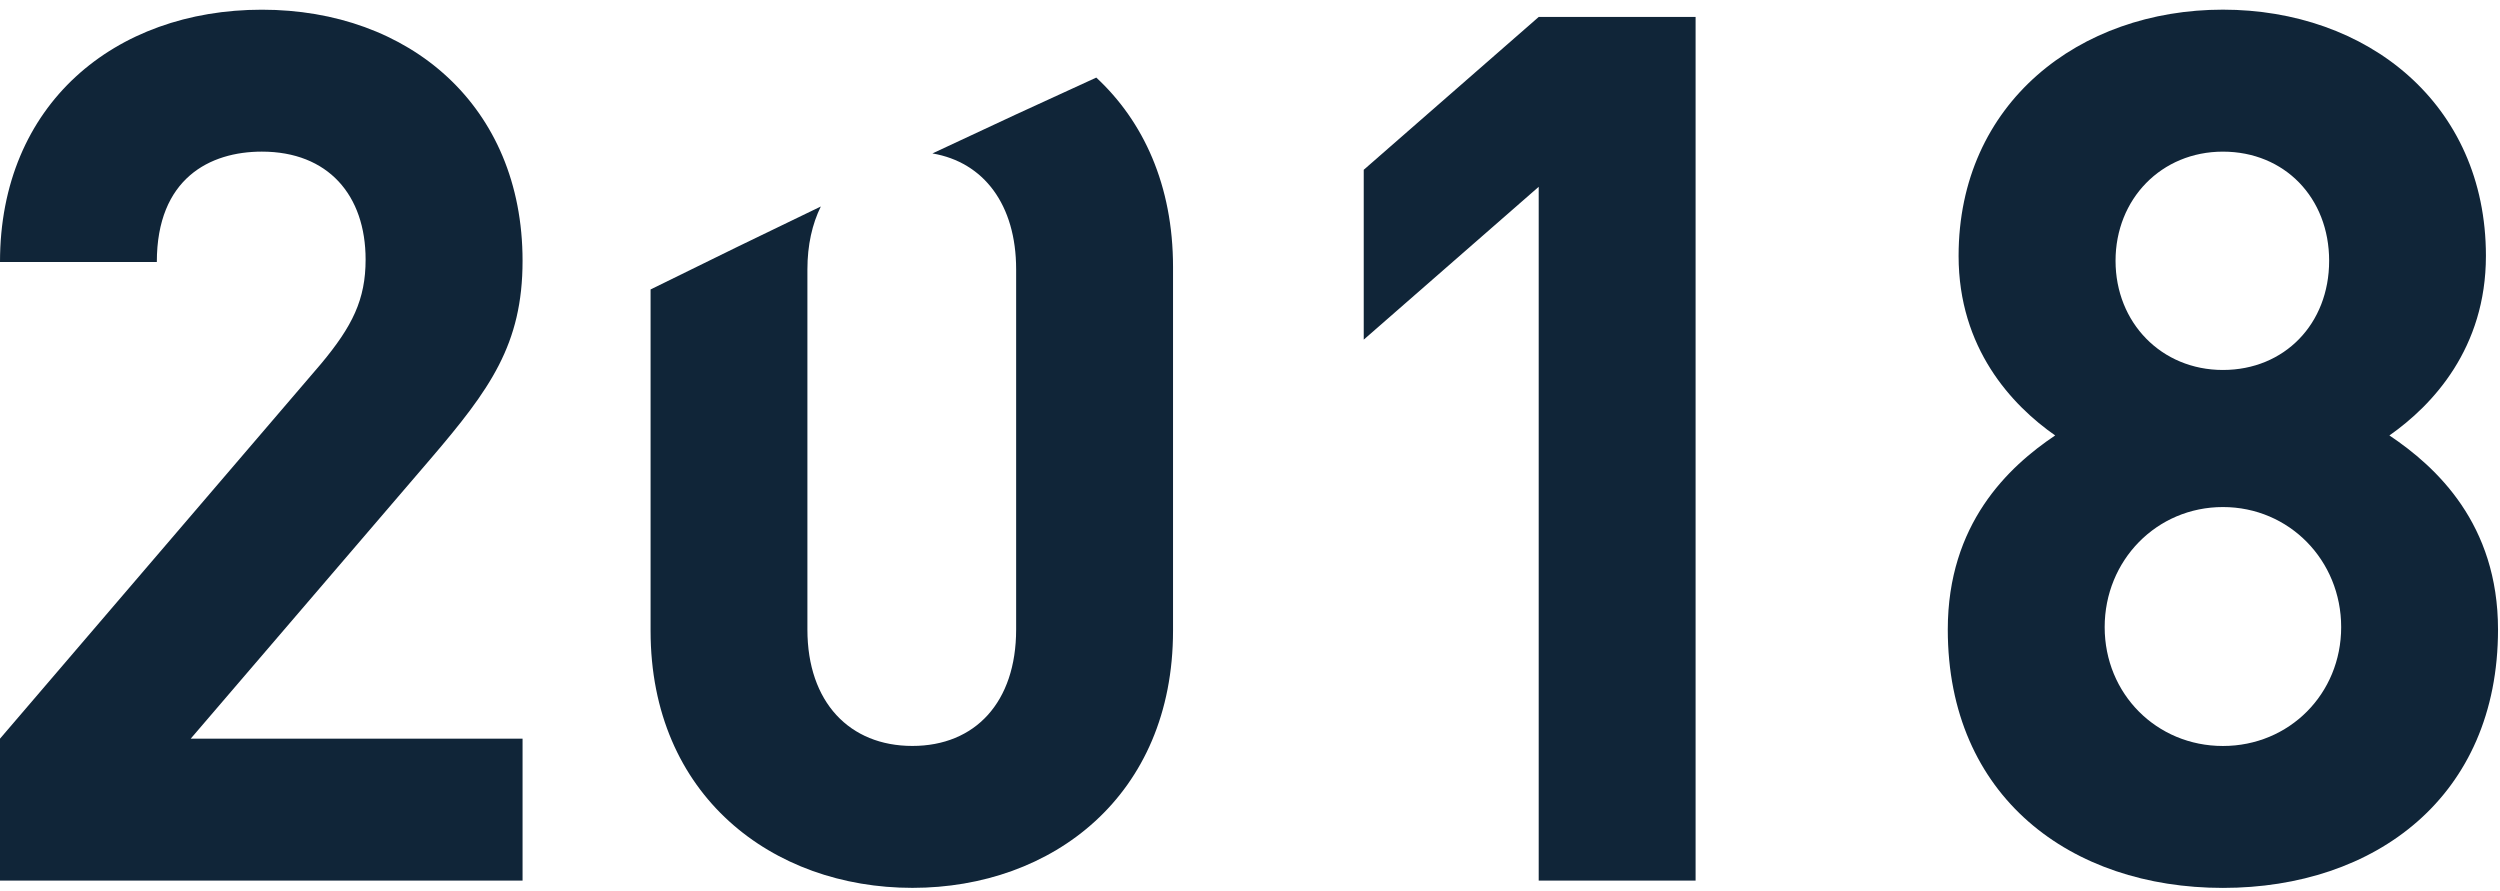<?xml version="1.0" encoding="UTF-8"?> <svg xmlns="http://www.w3.org/2000/svg" width="160" height="57" viewBox="0 0 160 57" fill="none"> <path d="M0 56.359V47.275L20.543 23.288C22.552 20.881 23.399 19.173 23.399 16.612C23.399 12.497 21.005 9.704 16.758 9.704C13.437 9.704 10.037 11.413 10.037 16.769H0C0 6.677 7.337 0.621 16.761 0.621C26.185 0.621 33.444 6.755 33.444 16.691C33.444 22.047 31.358 24.918 27.576 29.344L12.205 47.275H33.444V56.359H0Z" fill="#102538"></path> <path d="M98.477 56.359V11.955L87.279 21.737V10.867L98.477 1.085H108.518V56.359H98.477Z" fill="#102538"></path> <path d="M142.267 56.826C132.535 56.826 124.658 51.003 124.658 40.289C124.658 33.535 128.519 29.887 131.531 27.868C128.749 25.928 125.35 22.28 125.35 16.378C125.35 6.595 133.074 0.618 142.264 0.618C151.453 0.618 159.099 6.595 159.099 16.378C159.099 22.276 155.7 25.924 152.922 27.868C155.934 29.887 159.873 33.535 159.873 40.289C159.873 51.003 151.996 56.826 142.264 56.826H142.267ZM142.267 32.451C138.02 32.451 134.699 35.867 134.699 40.136C134.699 44.405 138.02 47.743 142.267 47.743C146.514 47.743 149.835 44.405 149.835 40.136C149.835 35.867 146.514 32.451 142.267 32.451ZM142.267 9.705C138.329 9.705 135.395 12.733 135.395 16.691C135.395 20.65 138.329 23.678 142.267 23.678C146.206 23.678 149.065 20.728 149.065 16.691C149.065 12.654 146.209 9.705 142.267 9.705Z" fill="#102538"></path> <path d="M70.16 4.966C66.736 6.524 63.241 8.143 59.675 9.82C62.957 10.376 65.033 13.097 65.033 17.237V40.29C65.033 44.947 62.407 47.74 58.391 47.74C54.374 47.74 51.674 44.944 51.674 40.29V17.237C51.674 15.682 51.983 14.331 52.533 13.215C48.971 14.927 45.337 16.695 41.637 18.525V40.368C41.637 50.925 49.435 56.823 58.394 56.823C67.353 56.823 75.074 50.925 75.074 40.368V17.084C75.074 11.849 73.172 7.758 70.163 4.966H70.16Z" fill="#102538"></path> </svg> 